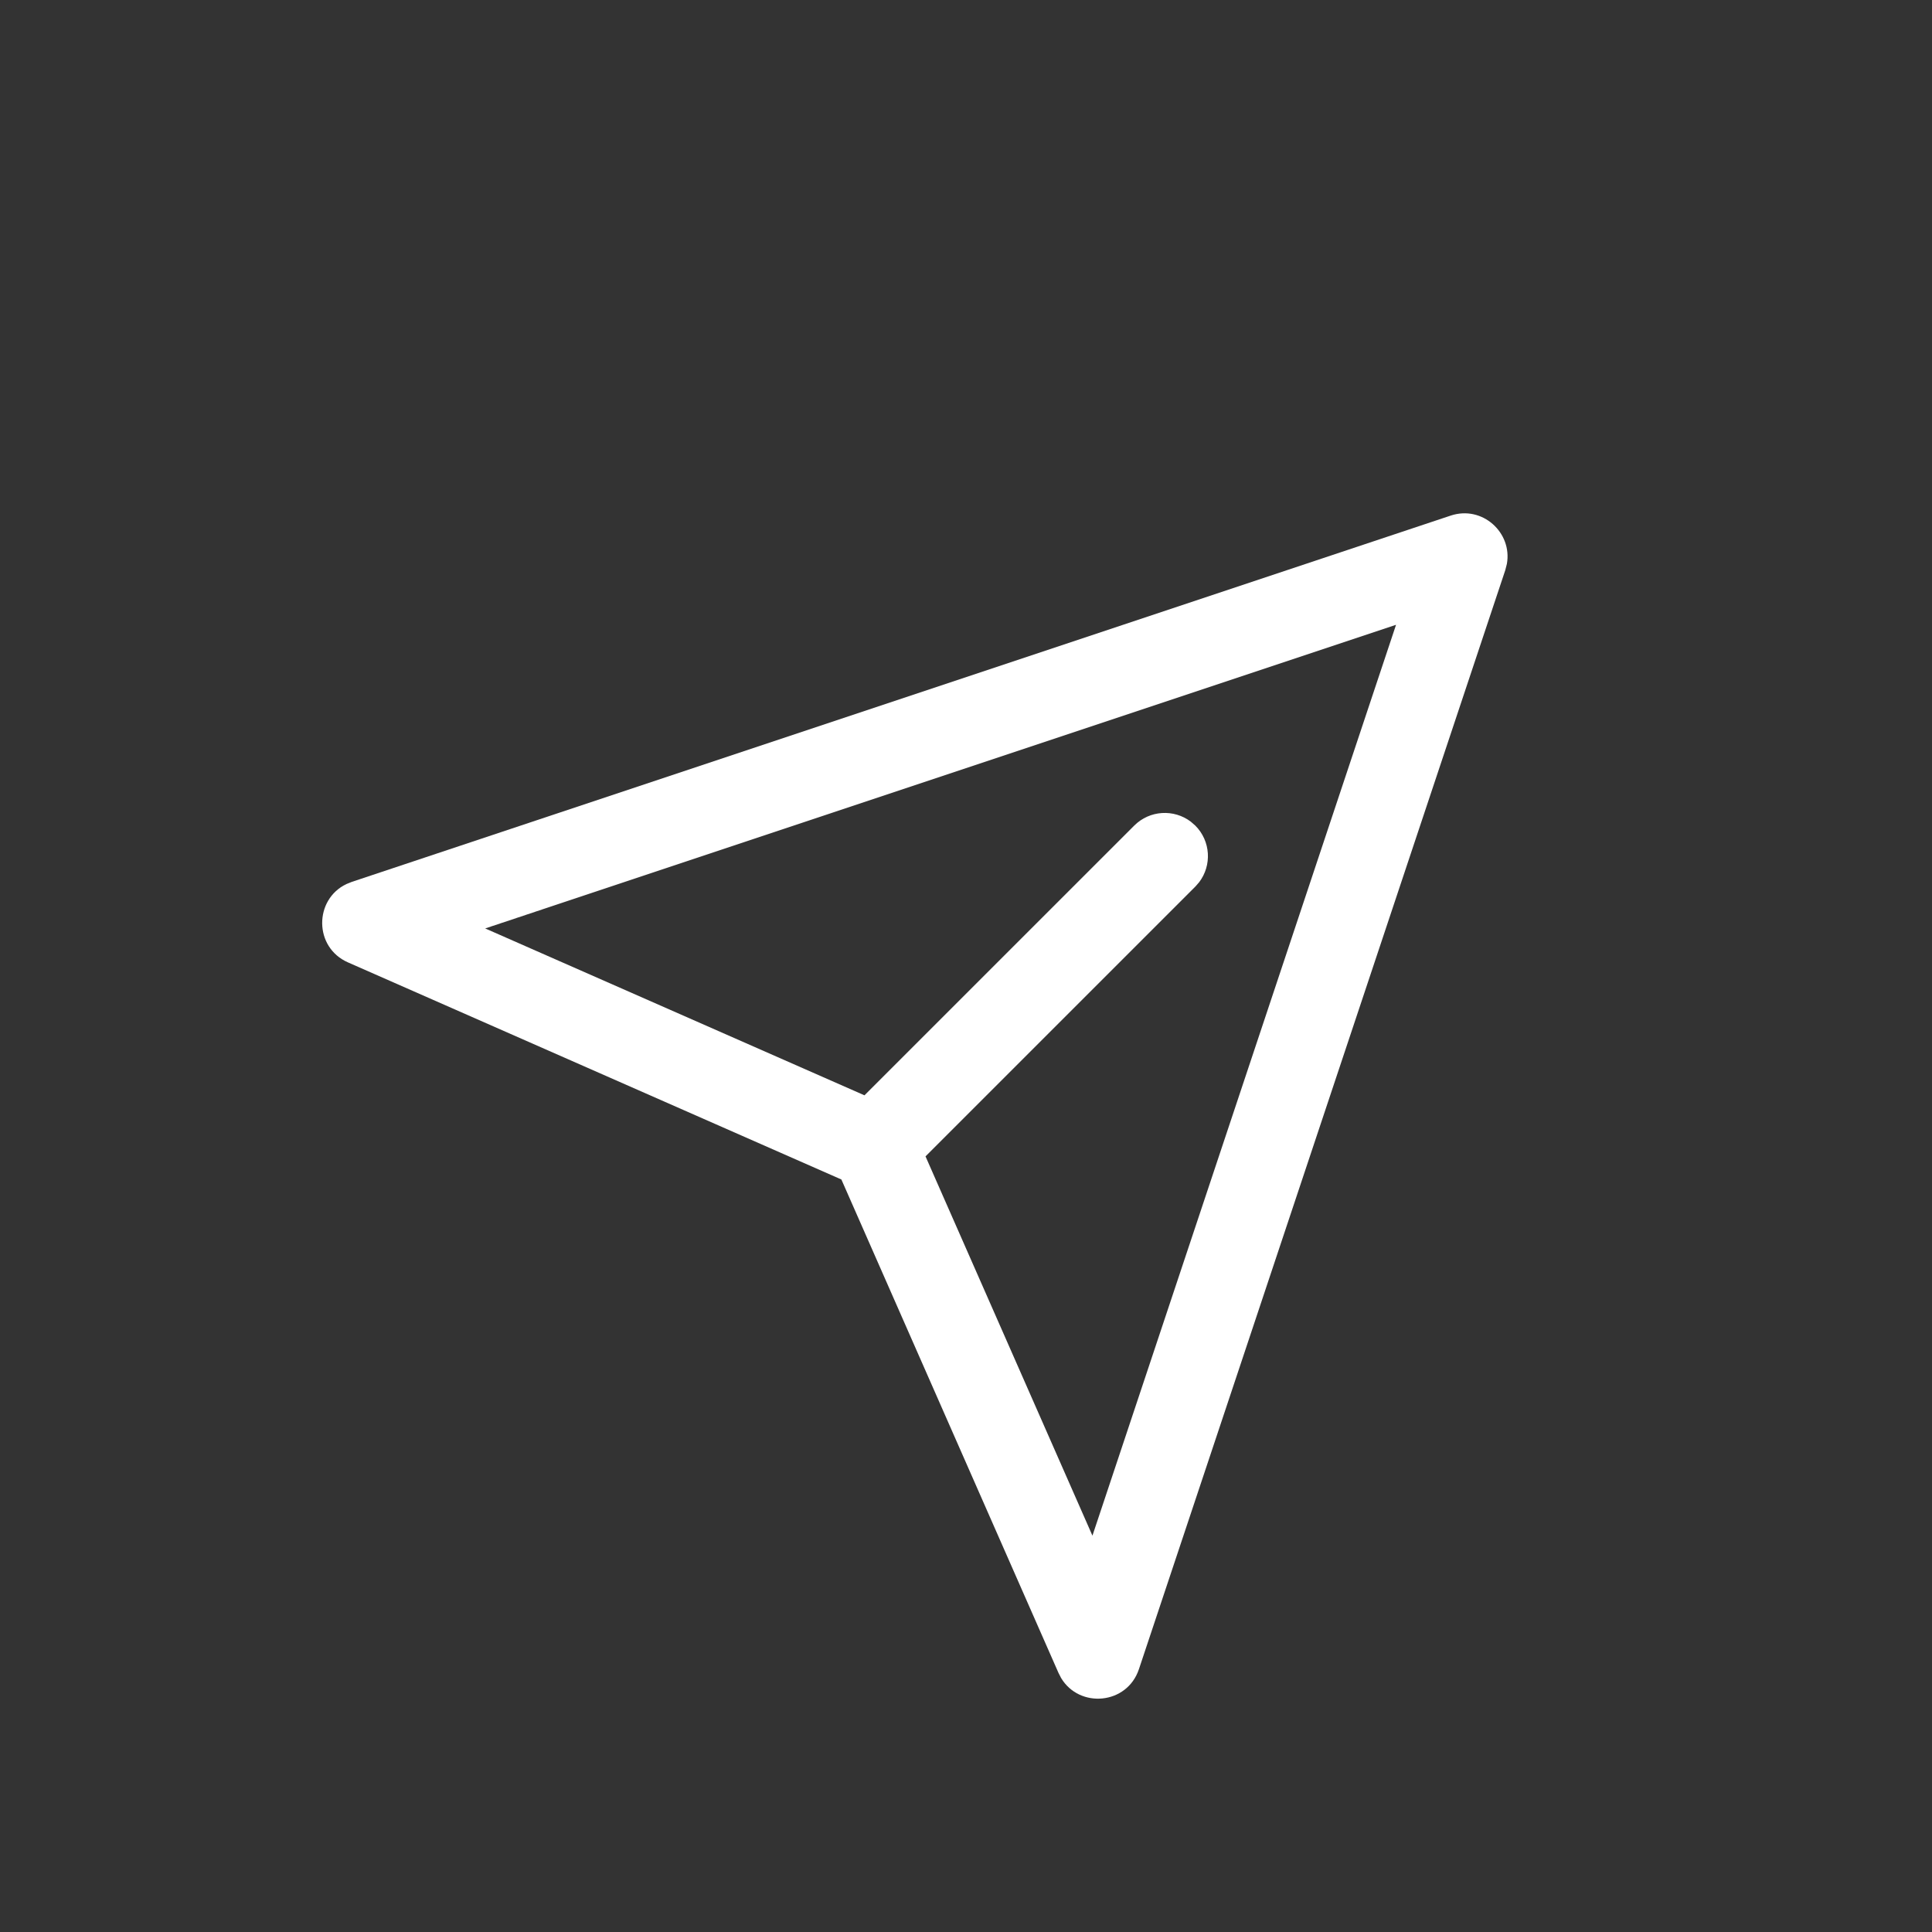 <svg width="90" height="90" viewBox="0 0 90 90" fill="none" xmlns="http://www.w3.org/2000/svg">
<rect x="0" y="0" width="90" height="90" fill="#333333" stroke="none"/>
<g clip-path="url(#clip0_3388_6705)">
<path d="M39.195 54.945L16.21 44.832C14.61 44.128 14.632 41.903 16.134 41.184L16.384 41.083L67.577 24.019C69.051 23.527 70.458 24.811 70.196 26.269L70.121 26.563L53.056 77.755C52.504 79.414 50.287 79.598 49.431 78.169L49.308 77.929L39.195 54.945ZM22.602 43.25L40.27 51.024L52.837 38.459C53.557 37.739 54.687 37.679 55.475 38.279L55.681 38.459C56.401 39.179 56.461 40.309 55.861 41.097L55.681 41.303L43.114 53.868L50.89 71.537L65.033 29.106L22.602 43.25Z" fill="white"/>
</g>
<defs>
<clipPath id="clip0_3388_6705">
<rect width="74" height="74" fill="white" transform="translate(8 8)"/>
</clipPath>
</defs>
</svg>
